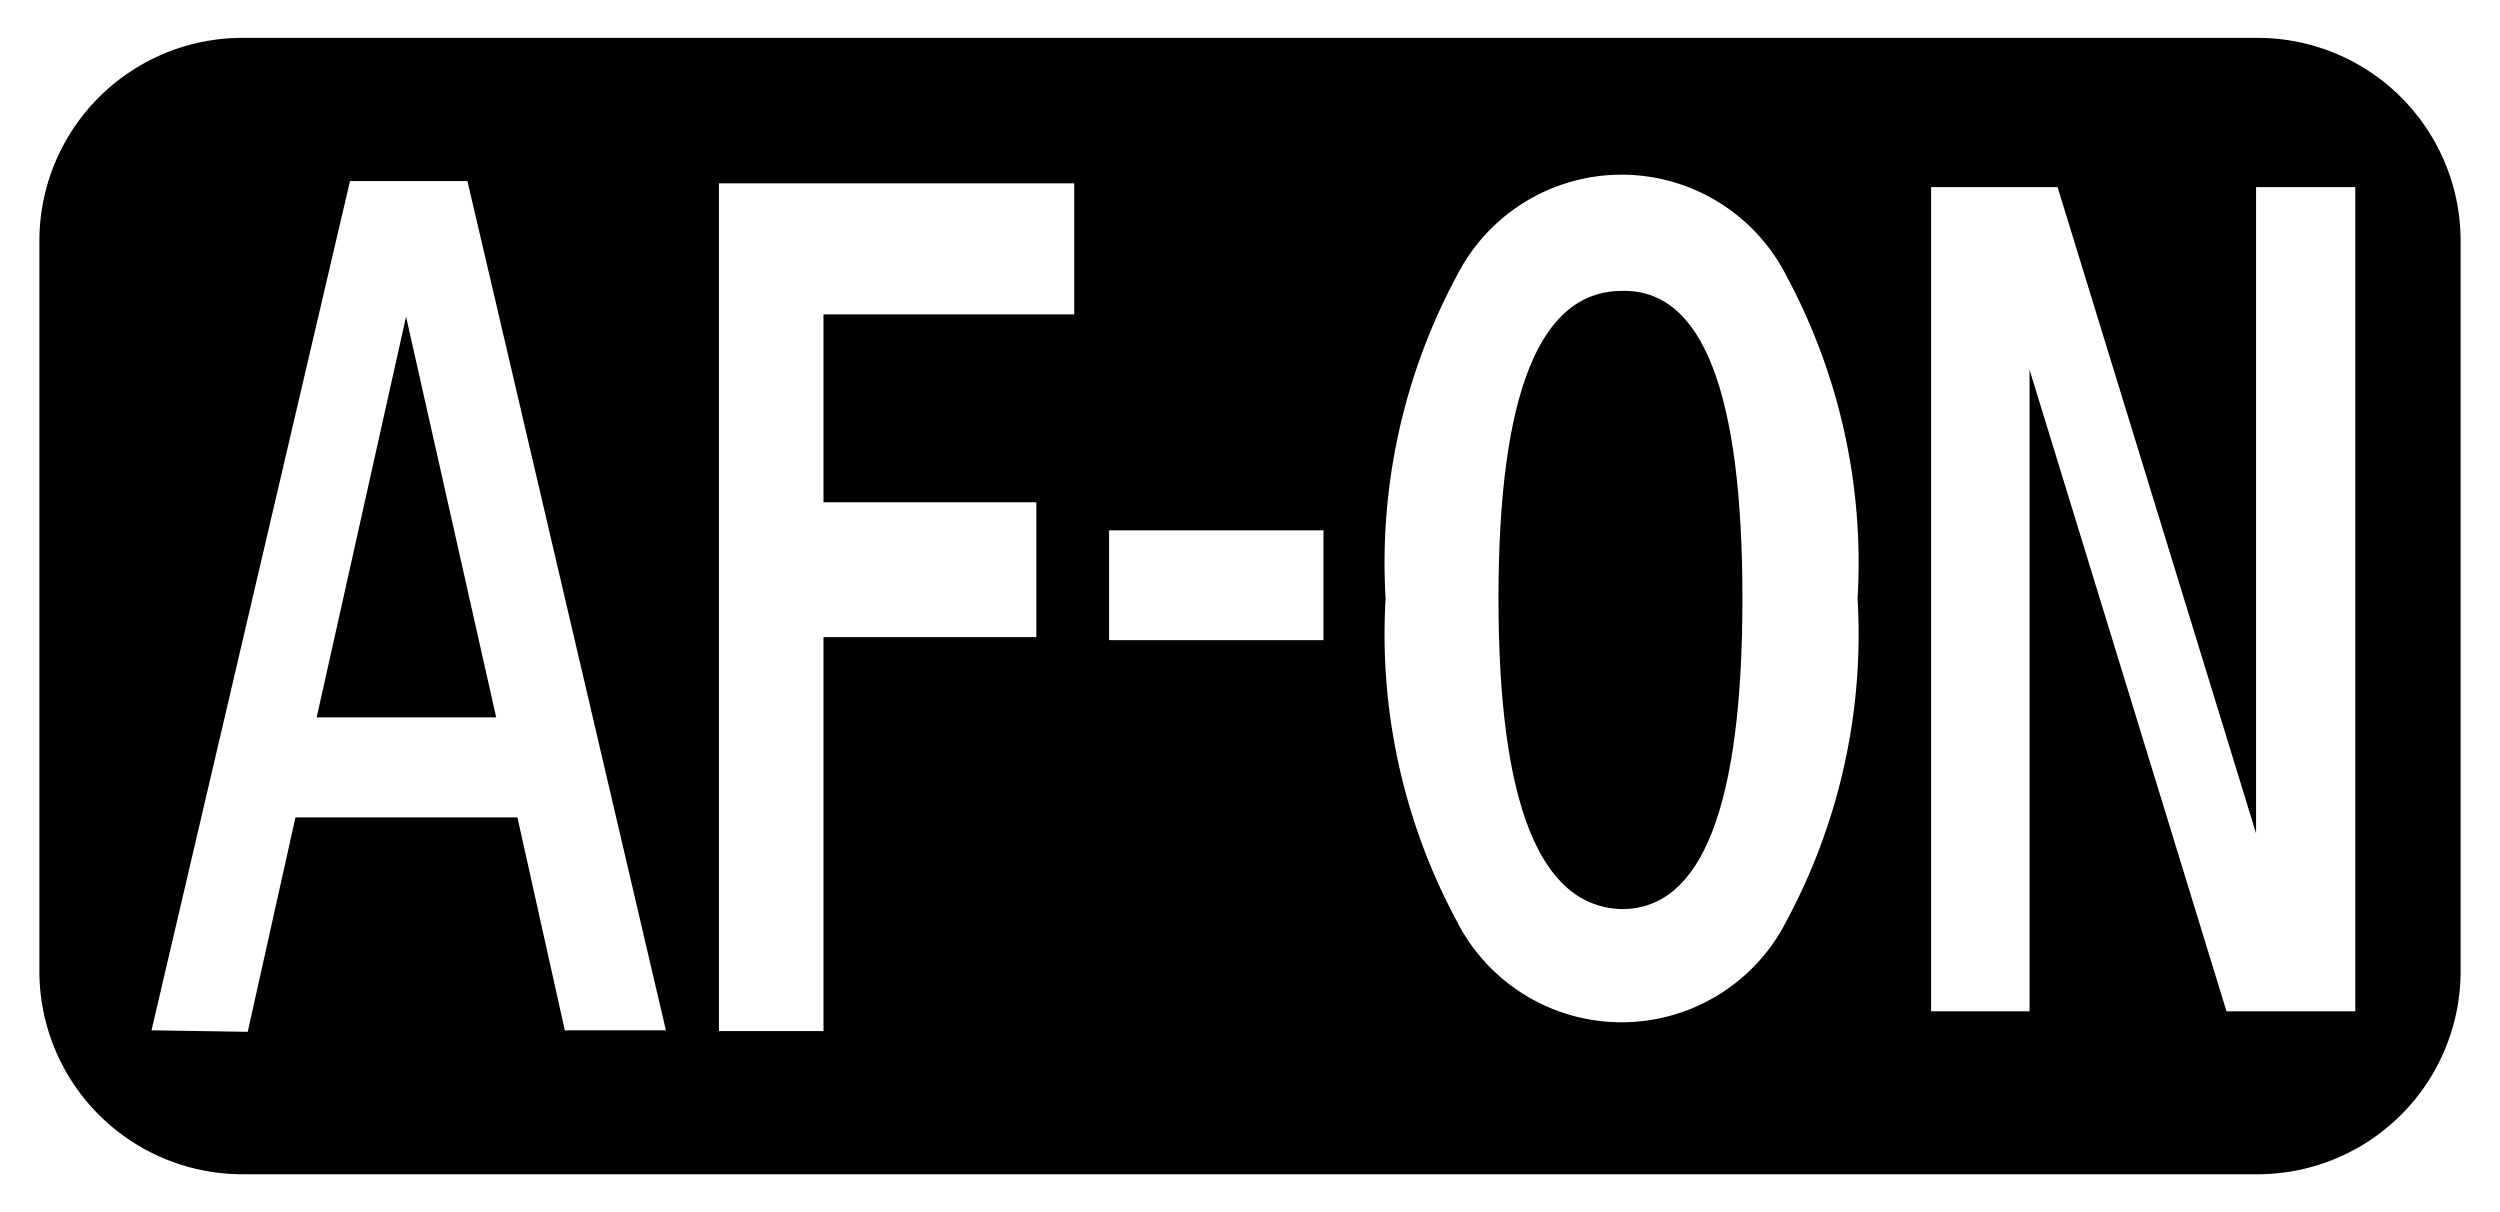 <svg id="レイヤー_1" data-name="レイヤー 1" xmlns="http://www.w3.org/2000/svg" width="33" height="16" viewBox="0 0 33 16">
  <defs>
    <style>
      .cls-1 {
        fill: none;
      }
    </style>
  </defs>
  <title>icon_btn-af-on</title>
  <g>
    <path d="M29.81,0.5H3.19A2.68,2.68,0,0,0,.52,3.17v9.66A2.68,2.68,0,0,0,3.19,15.5H29.81a2.68,2.68,0,0,0,2.67-2.67V3.17A2.68,2.68,0,0,0,29.81.5M7.46,13.62L6.83,10.79H3.9L3.27,13.62,2,13.6,4.62,2.39H6.17L8.79,13.6l-1.33,0m6.72-9.45H10.87V6.63h2.81V8.41H10.87v5.2H9.49V2.42h4.69V4.16m3.29,4.29H14.64V7h2.83V8.45m6.11,3.71a2.44,2.44,0,0,1-4.35,0,8,8,0,0,1-.94-4.26,8,8,0,0,1,.94-4.26,2.44,2.44,0,0,1,4.35,0,8,8,0,0,1,.94,4.26,8,8,0,0,1-.94,4.26m7.54,1.19H29.39l-2.6-8.47h0v8.47h-1.3V2.47h1.67L29.78,11h0V2.47h1.31V13.35Z"/>
    <path d="M21.41,3.84q-1.63,0-1.63,4.06T21.41,12Q23,12,23,7.9T21.41,3.84Z"/>
    <polygon points="4.18 9.47 6.55 9.47 5.36 4.18 4.18 9.47"/>
  </g>
  <rect class="cls-1" width="33" height="16"/>
</svg>
